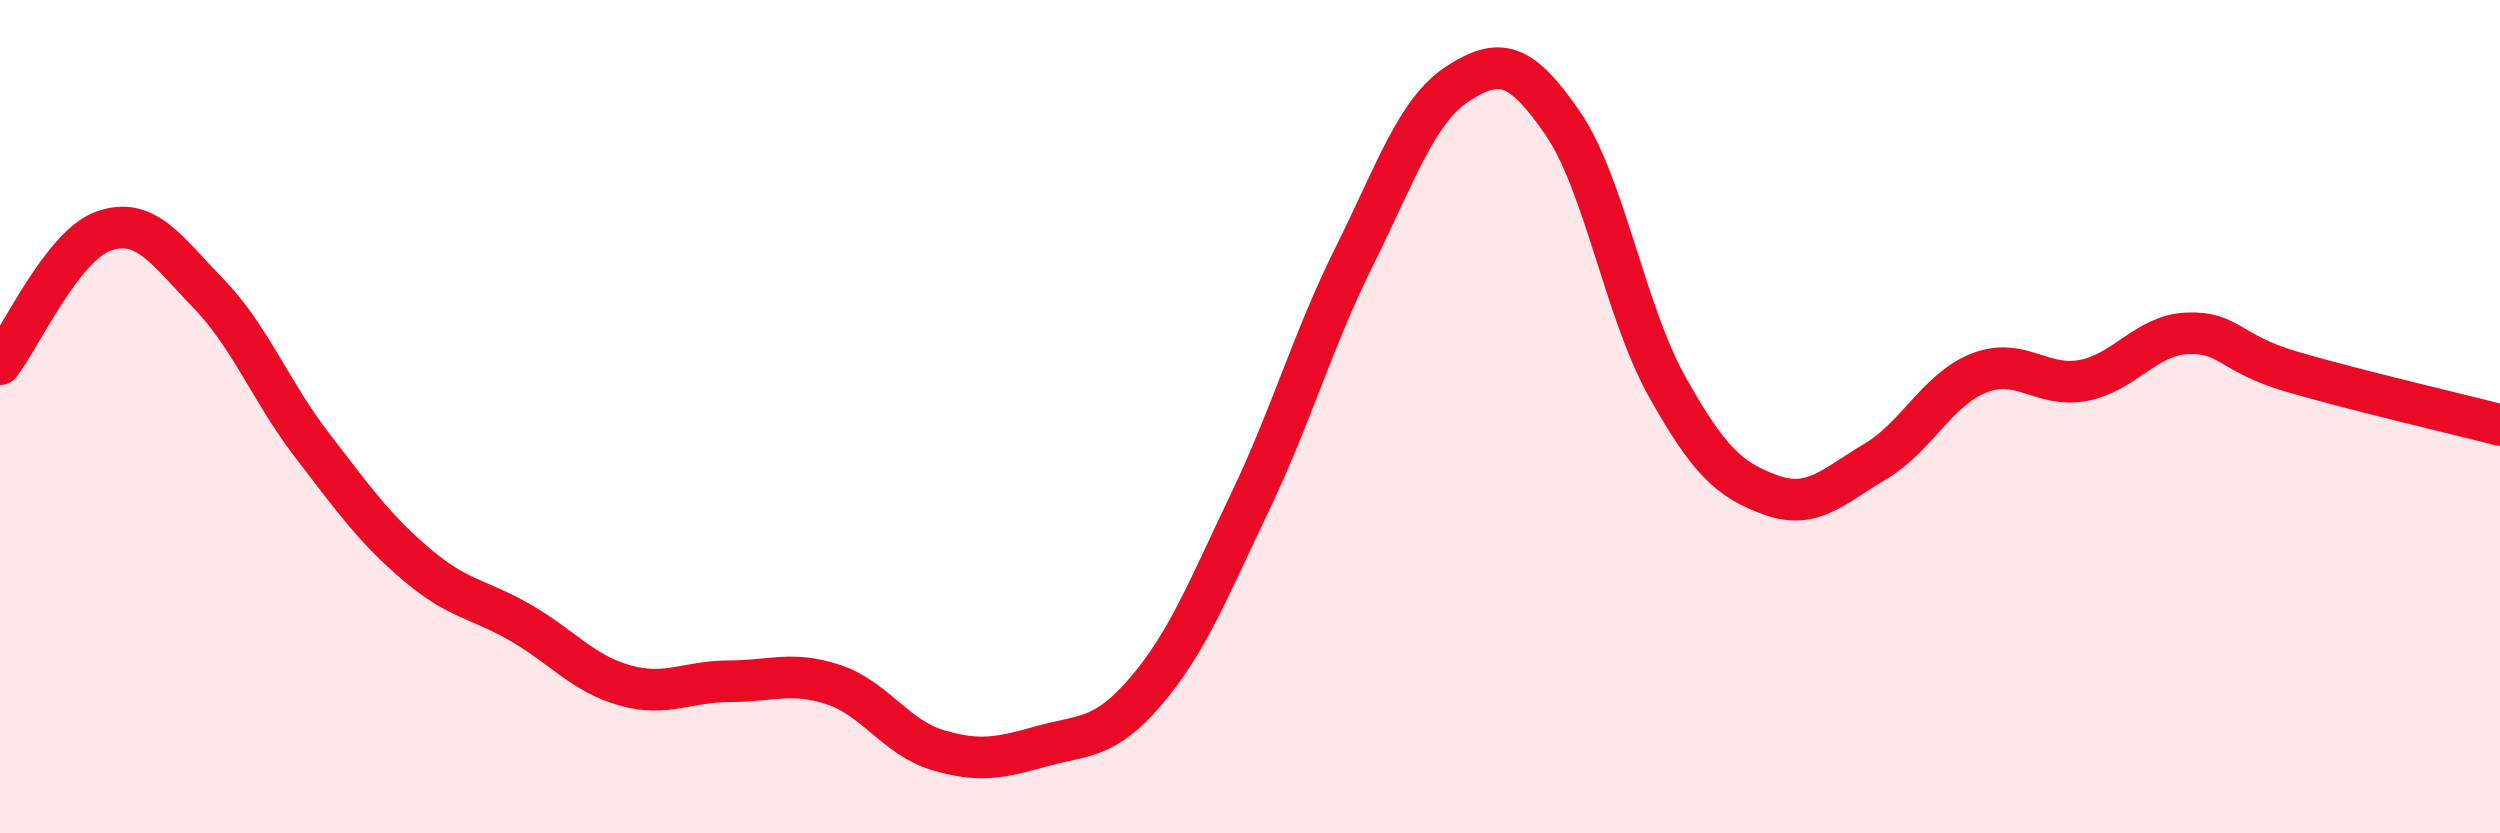 
    <svg width="60" height="20" viewBox="0 0 60 20" xmlns="http://www.w3.org/2000/svg">
      <path
        d="M 0,8.74 C 0.5,8.1 1.5,5.88 2.5,5.54 C 3.5,5.2 4,6.01 5,7.04 C 6,8.07 6.5,9.4 7.5,10.7 C 8.5,12 9,12.7 10,13.55 C 11,14.4 11.5,14.37 12.5,14.95 C 13.5,15.53 14,16.17 15,16.45 C 16,16.73 16.5,16.35 17.5,16.35 C 18.5,16.35 19,16.1 20,16.43 C 21,16.76 21.5,17.7 22.5,18 C 23.5,18.3 24,18.19 25,17.91 C 26,17.63 26.5,17.76 27.5,16.59 C 28.5,15.42 29,14.14 30,12.05 C 31,9.96 31.5,8.17 32.5,6.16 C 33.5,4.15 34,2.64 35,2 C 36,1.36 36.5,1.5 37.5,2.95 C 38.5,4.4 39,7.47 40,9.26 C 41,11.05 41.5,11.52 42.5,11.88 C 43.5,12.24 44,11.67 45,11.08 C 46,10.49 46.5,9.34 47.5,8.95 C 48.5,8.56 49,9.32 50,9.13 C 51,8.94 51.5,8.04 52.5,8 C 53.5,7.96 53.5,8.48 55,8.92 C 56.5,9.36 59,9.94 60,10.2L60 20L0 20Z"
        fill="#EB0A25"
        opacity="0.1"
        stroke-linecap="round"
        stroke-linejoin="round"
      />
      <path
        d="M 0,8.74 C 0.5,8.1 1.5,5.88 2.5,5.54 C 3.5,5.2 4,6.01 5,7.04 C 6,8.07 6.5,9.4 7.5,10.7 C 8.5,12 9,12.7 10,13.55 C 11,14.4 11.5,14.37 12.5,14.95 C 13.5,15.53 14,16.17 15,16.45 C 16,16.73 16.5,16.35 17.5,16.35 C 18.5,16.35 19,16.1 20,16.43 C 21,16.76 21.5,17.7 22.5,18 C 23.5,18.3 24,18.19 25,17.91 C 26,17.63 26.5,17.76 27.5,16.59 C 28.5,15.42 29,14.14 30,12.05 C 31,9.96 31.5,8.17 32.5,6.16 C 33.5,4.15 34,2.64 35,2 C 36,1.36 36.5,1.5 37.5,2.95 C 38.5,4.4 39,7.47 40,9.26 C 41,11.05 41.5,11.52 42.5,11.88 C 43.5,12.24 44,11.67 45,11.08 C 46,10.49 46.5,9.34 47.5,8.95 C 48.5,8.56 49,9.32 50,9.13 C 51,8.94 51.5,8.04 52.5,8 C 53.5,7.96 53.5,8.48 55,8.92 C 56.5,9.36 59,9.94 60,10.2"
        stroke="#EB0A25"
        stroke-width="1"
        fill="none"
        stroke-linecap="round"
        stroke-linejoin="round"
      />
    </svg>
  